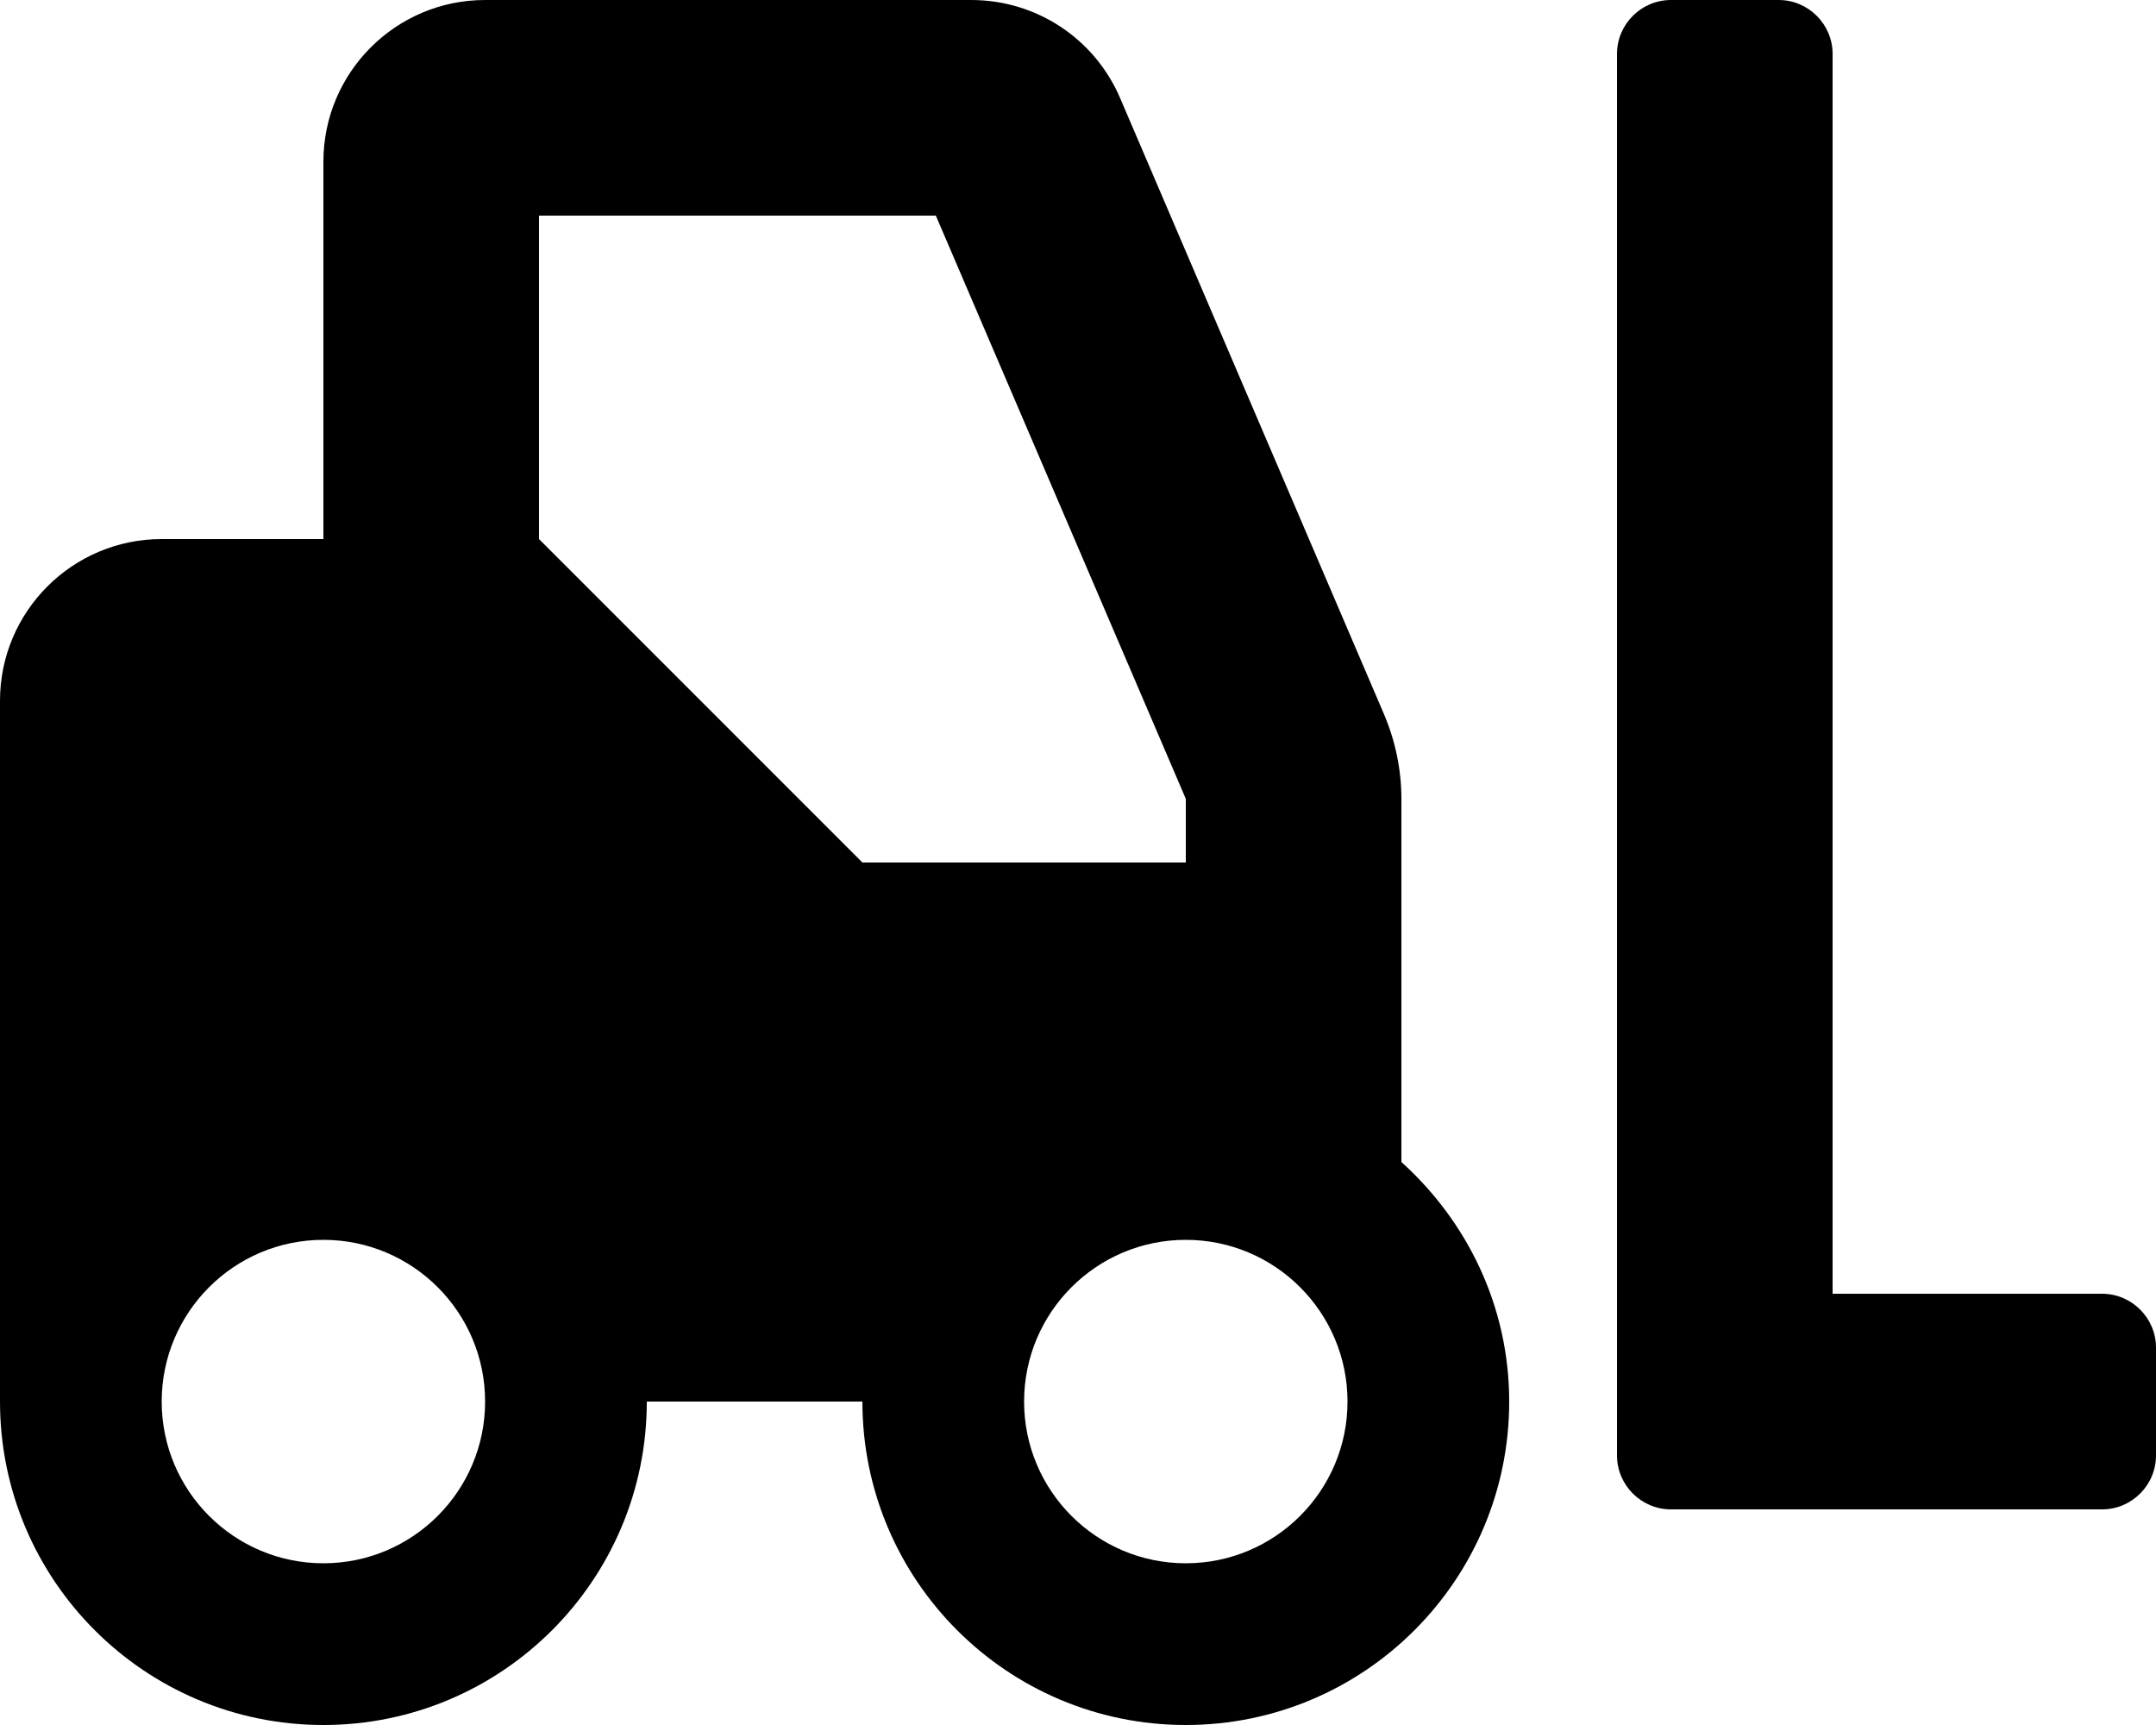 <?xml version="1.0" encoding="utf-8"?>
<!-- Generator: Adobe Illustrator 25.2.3, SVG Export Plug-In . SVG Version: 6.00 Build 0)  -->
<svg version="1.1" id="Laag_1" focusable="false" xmlns="http://www.w3.org/2000/svg" xmlns:xlink="http://www.w3.org/1999/xlink"
	 x="0px" y="0px" width="640px" height="512px" viewBox="0 0 640 512" style="enable-background:new 0 0 640 512;"
	 xml:space="preserve">
<path d="M624,384h-80V16c0-8.8-7.2-16-16-16h-32c-8.8,0-16,7.2-16,16v416c0,8.8,7.2,16,16,16h128c8.8,0,16-7.2,16-16v-32
	C640,391.2,632.8,384,624,384z M416,237.1c0-8.7-1.8-17.2-5.2-25.2L332.5,29.1C324.9,11.4,307.6,0,288.3,0H144
	c-26.5,0-48,21.5-48,48v112H48c-26.5,0-48,21.5-48,48v208c0,53,43,96,96,96s96-43,96-96h64c0,53,43,96,96,96s96-43,96-96
	c0-28.3-12.5-53.5-32-71.1V237.1z M96,464c-26.5,0-48-21.5-48-48s21.5-48,48-48s48,21.5,48,48S122.5,464,96,464z M256,256l-96-96V64
	h117.8L352,237.1V256H256z M352,464c-26.5,0-48-21.5-48-48s21.5-48,48-48s48,21.5,48,48S378.5,464,352,464z"/>
</svg>
